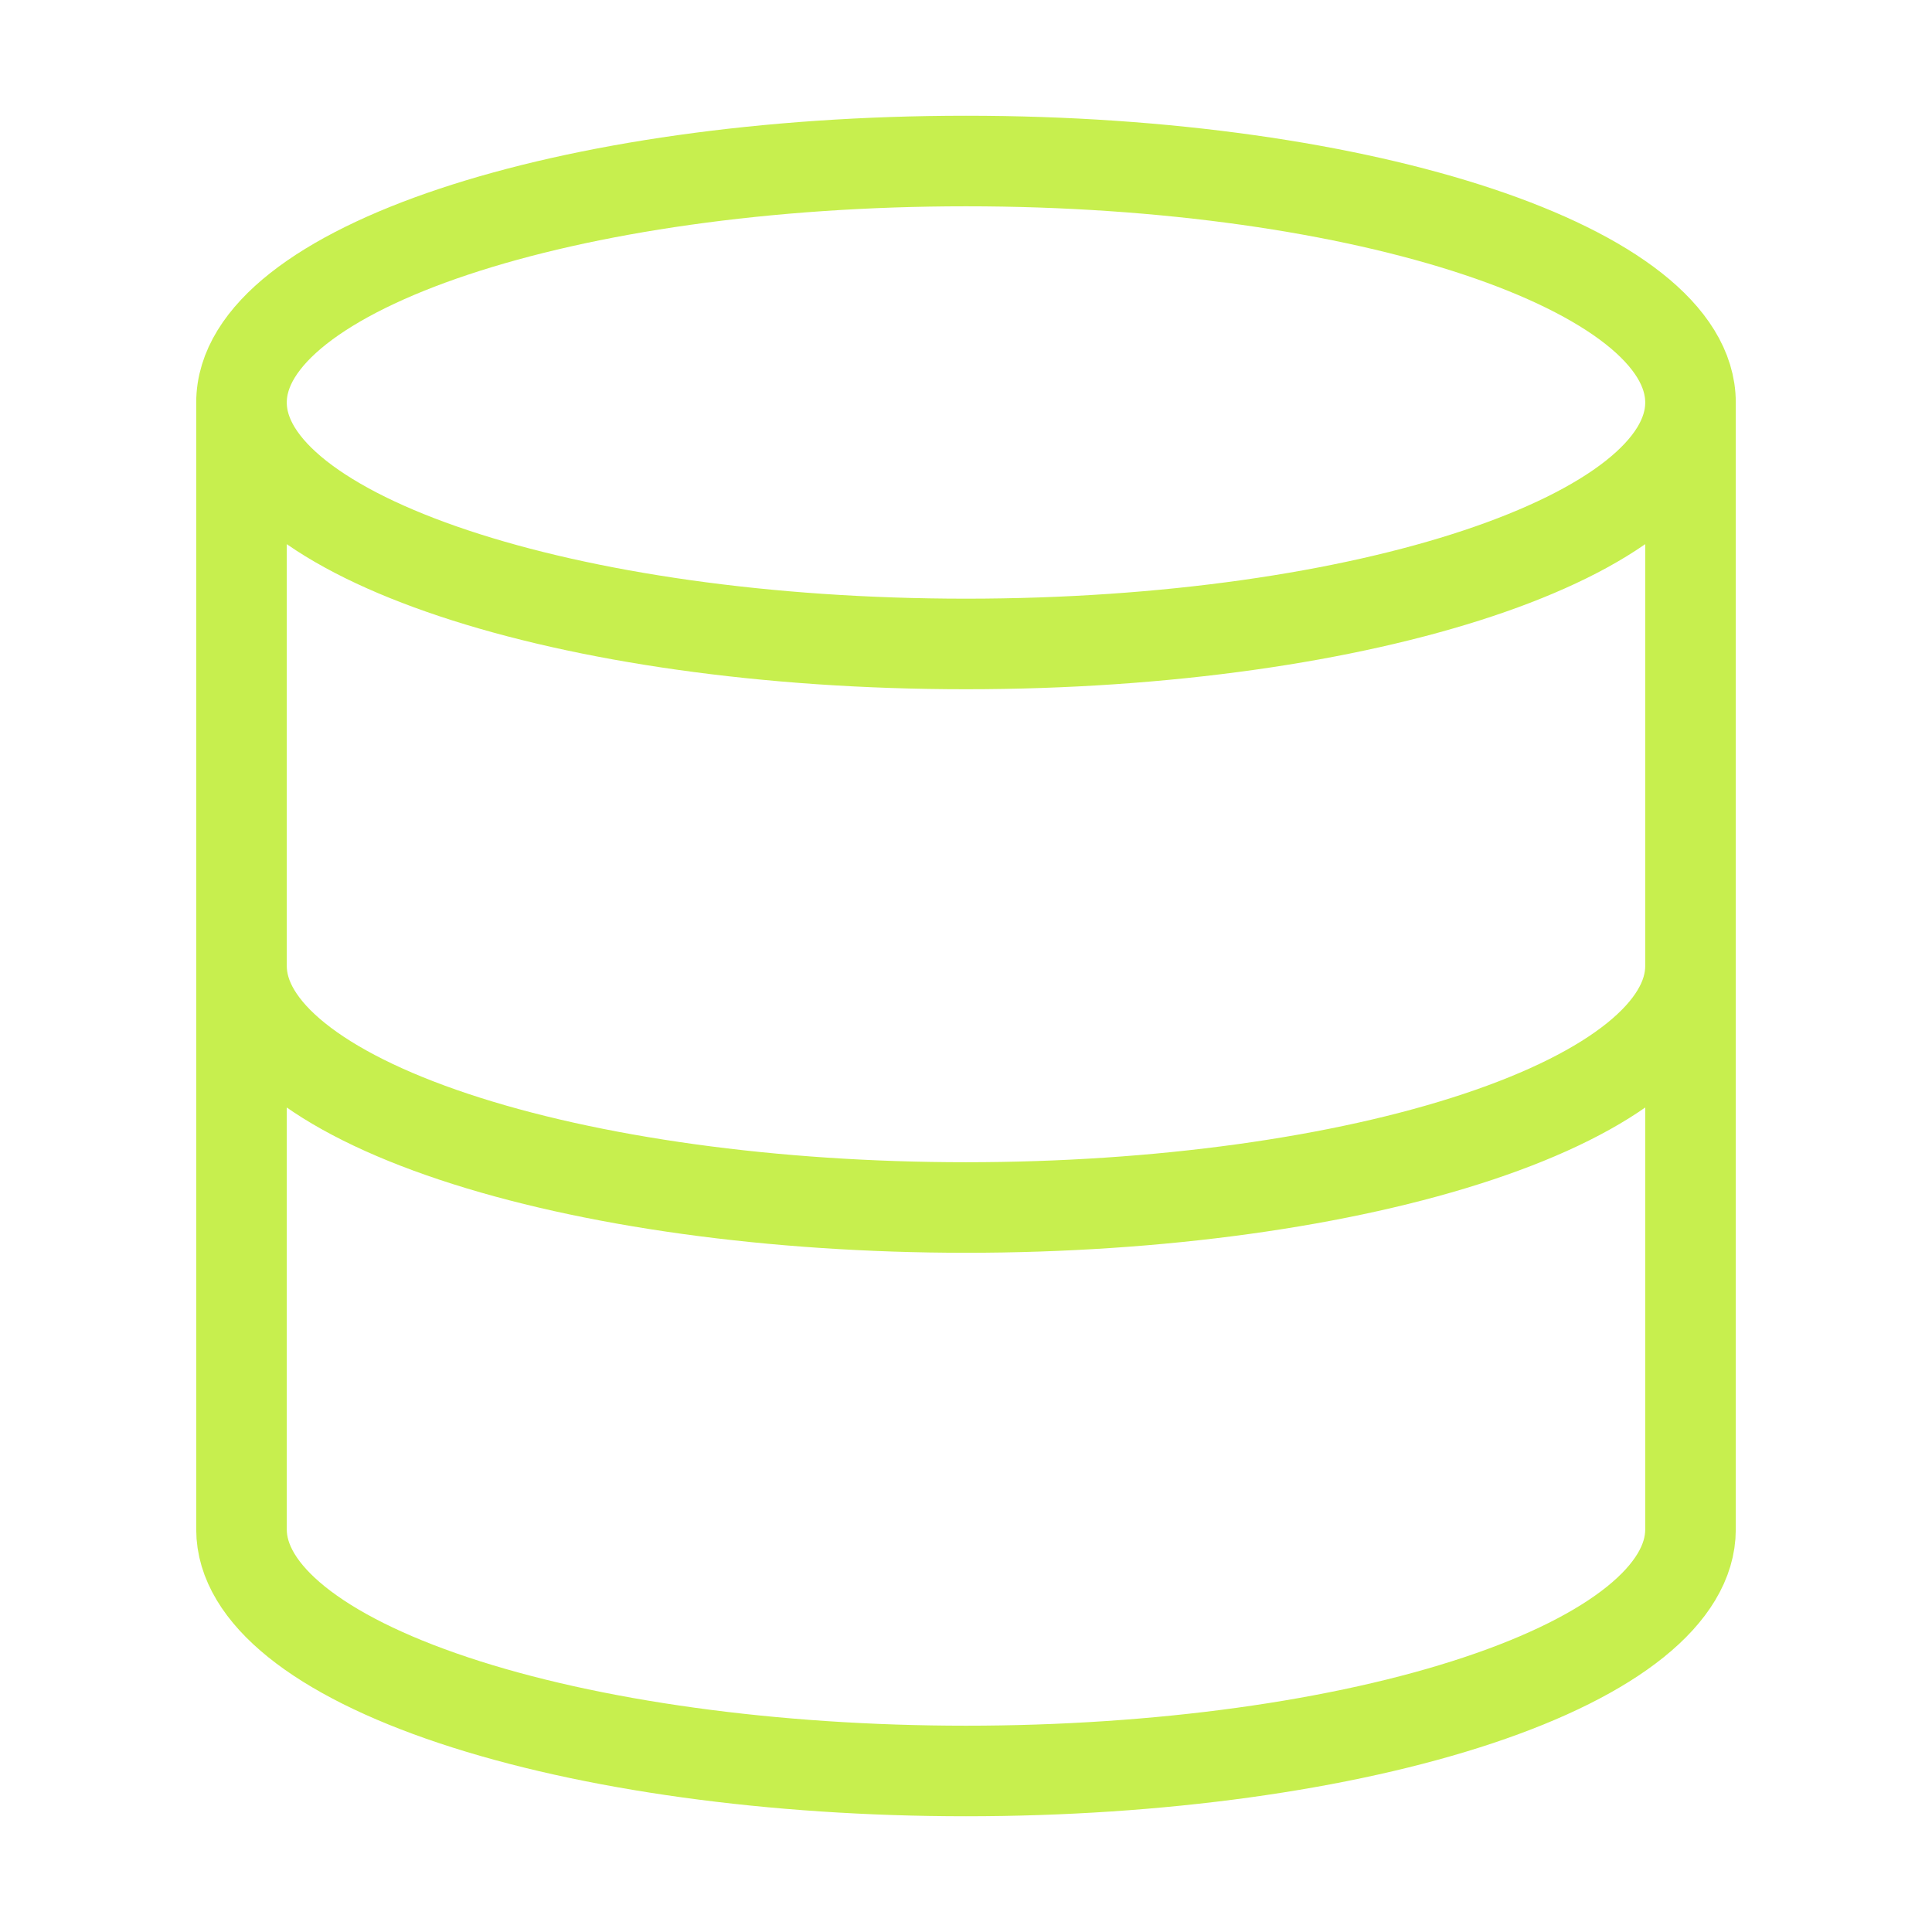 <svg width="32" height="32" viewBox="0 0 32 32" fill="none" xmlns="http://www.w3.org/2000/svg">
<path d="M28 6.667C28 8.876 22.627 10.666 16 10.666C9.373 10.666 4 8.876 4 6.667M28 6.667C28 4.457 22.627 2.667 16 2.667C9.373 2.667 4 4.457 4 6.667M28 6.667V25.333C28 26.394 26.736 27.412 24.485 28.162C22.235 28.912 19.183 29.333 16 29.333C12.817 29.333 9.765 28.912 7.515 28.162C5.264 27.412 4 26.394 4 25.333V6.667M4 16C4 17.061 5.264 18.078 7.515 18.828C9.765 19.578 12.817 20 16 20C19.183 20 22.235 19.578 24.485 18.828C26.736 18.078 28 17.061 28 16" stroke="#C7EF4E" stroke-width="1.5" stroke-linecap="round" stroke-linejoin="round"/>
</svg>
